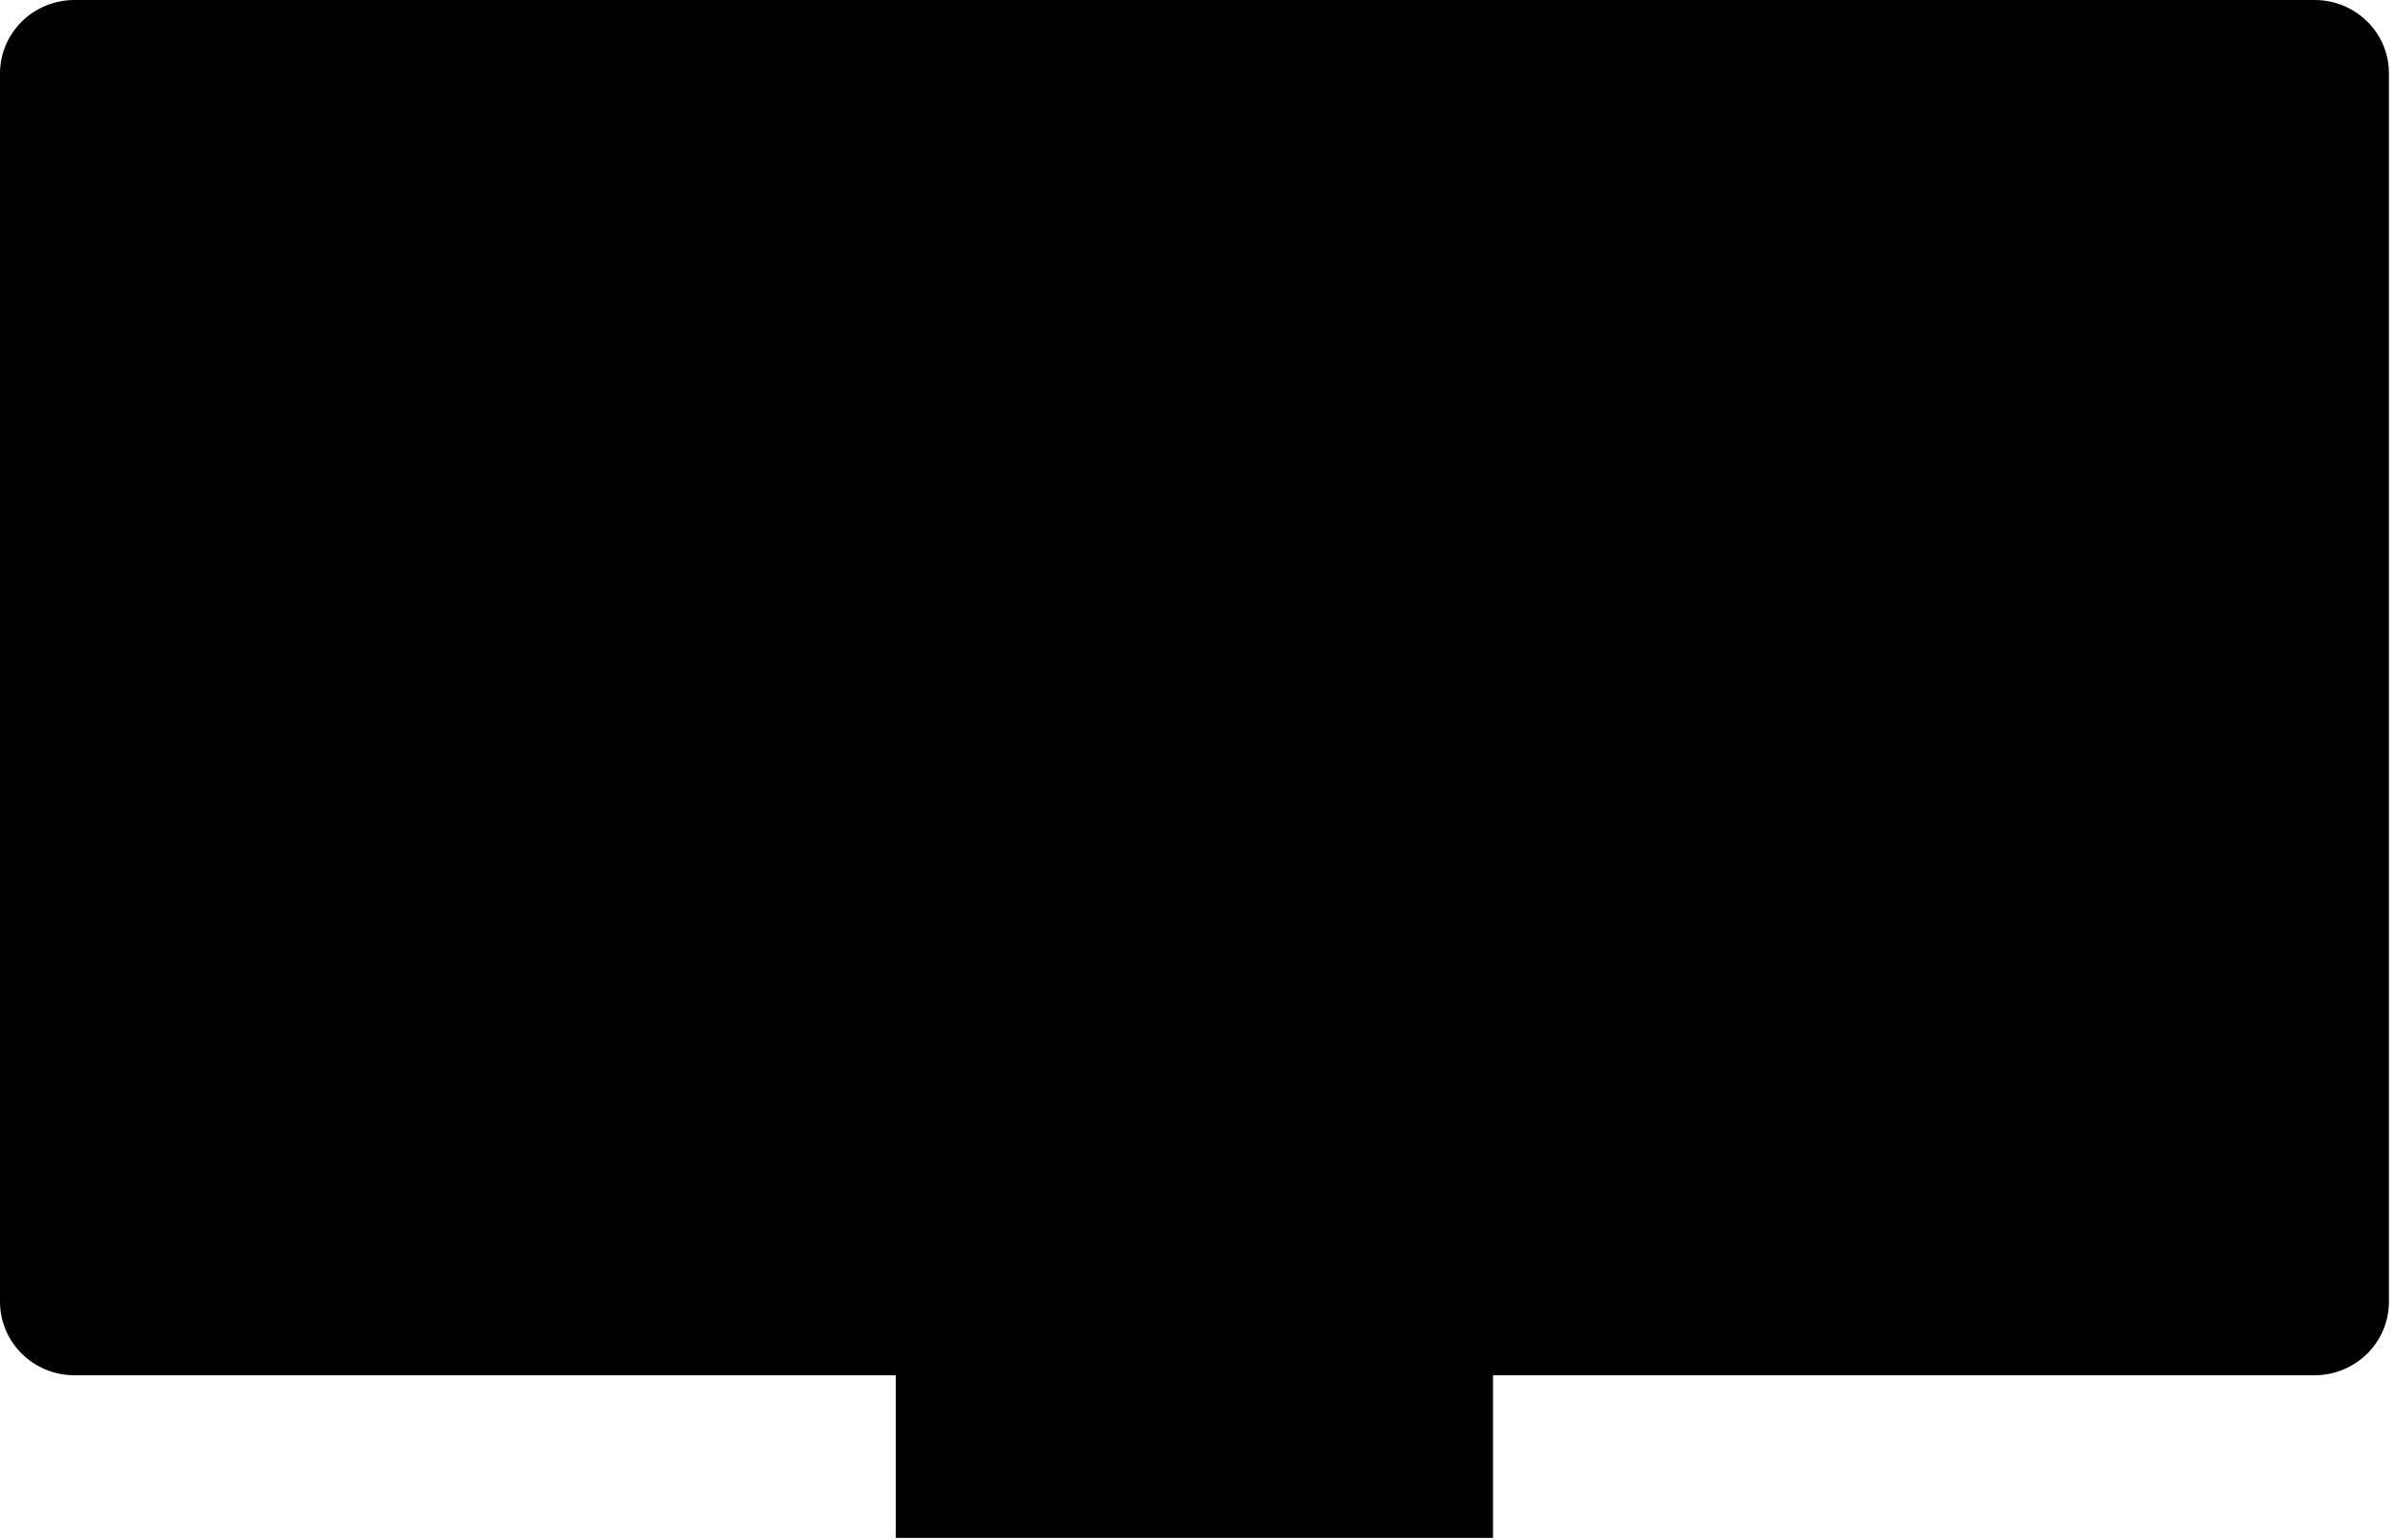 <svg xmlns="http://www.w3.org/2000/svg" xmlns:xlink="http://www.w3.org/1999/xlink" xmlns:serif="http://www.serif.com/" width="100%" height="100%" viewBox="0 0 395 254" xml:space="preserve" style="fill-rule:evenodd;clip-rule:evenodd;stroke-linejoin:round;stroke-miterlimit:2;"><path d="M381.734,0l-369.443,0c-6.79,0 -12.291,5.431 -12.291,12.133l0,202.619c0,6.703 5.501,12.133 12.291,12.133l135.447,0l0,26.835l98.5,0l0,-26.835l135.471,0c6.79,0 12.291,-5.43 12.291,-12.133l0,-202.619c0.025,-6.702 -5.476,-12.133 -12.266,-12.133Z" style="fill-rule:nonzero;"></path></svg>